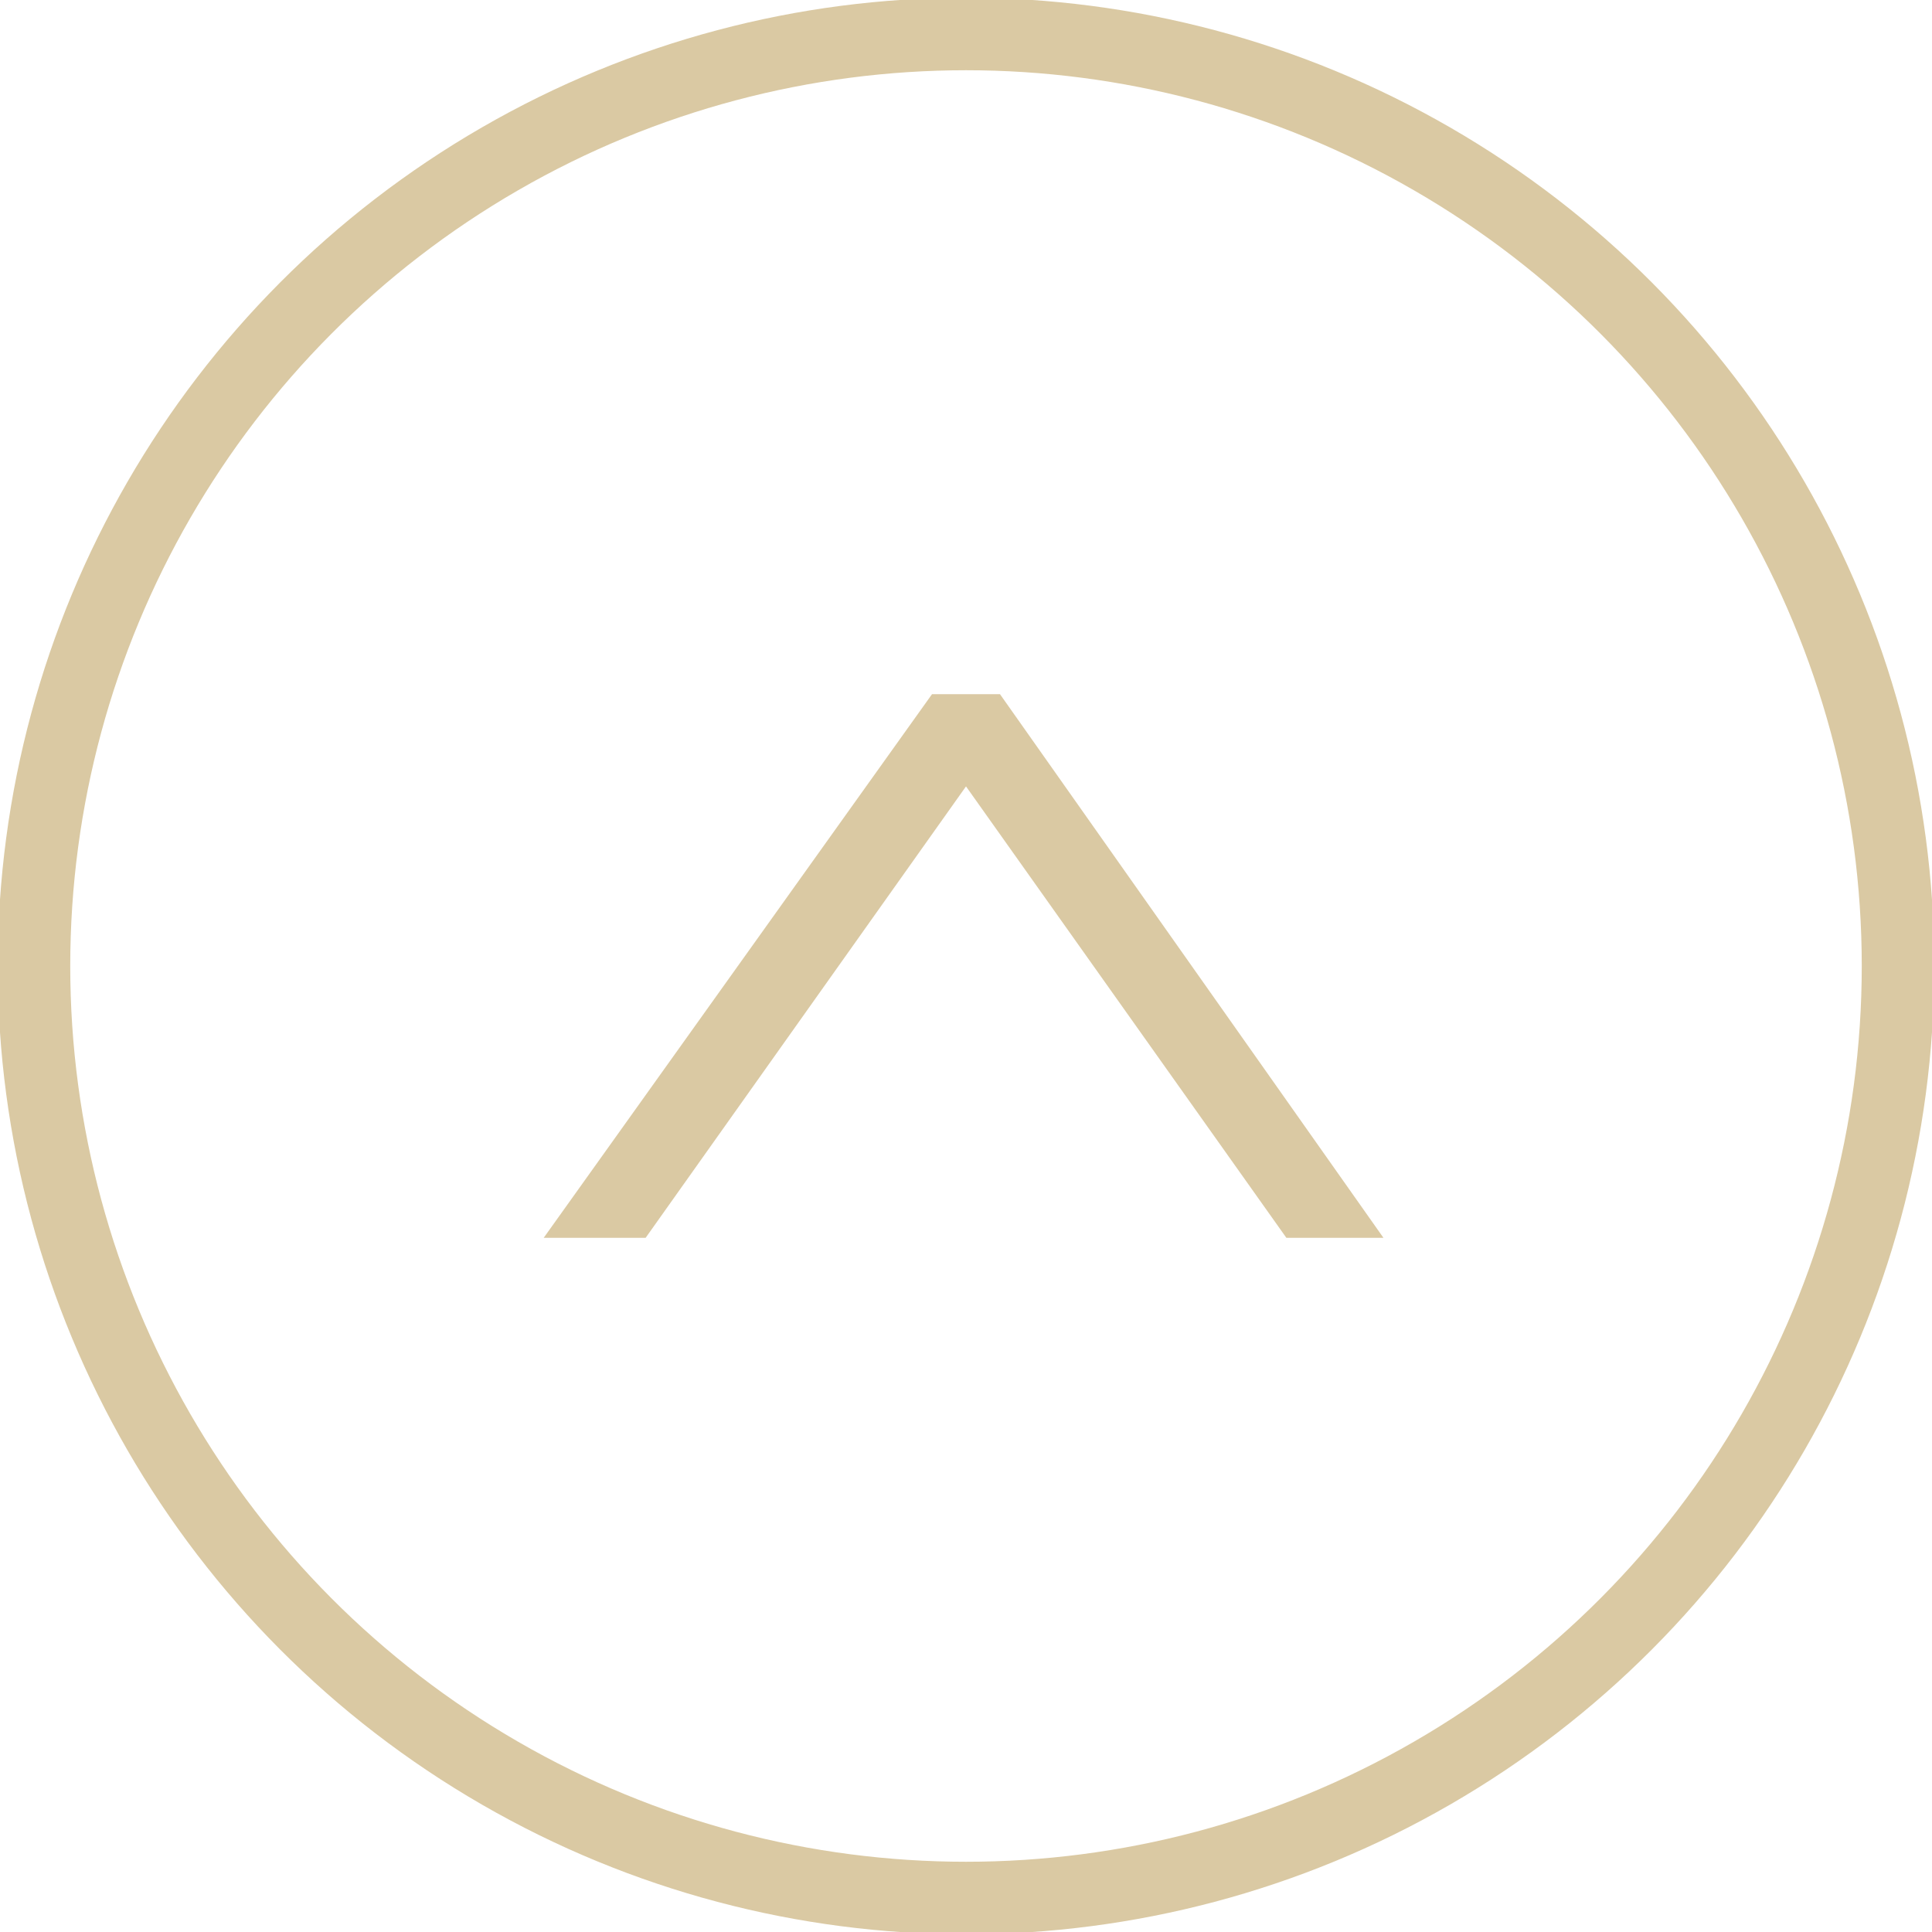 <?xml version="1.0" encoding="utf-8"?>
<!-- Generator: Adobe Illustrator 21.0.0, SVG Export Plug-In . SVG Version: 6.00 Build 0)  -->
<svg version="1.1" id="Ebene_1" xmlns="http://www.w3.org/2000/svg" xmlns:xlink="http://www.w3.org/1999/xlink" x="0px" y="0px"
	 width="39.8px" height="39.8px" viewBox="0 0 39.8 39.8" style="enable-background:new 0 0 39.8 39.8;" xml:space="preserve">
<style type="text/css">
	.st0{fill:#DAC9A3;}
	.st1{clip-path:url(#SVGID_2_);fill:none;stroke:#DAC9A3;stroke-width:1.494;}
</style>
<polygon class="st0" points="19.2,14.3 11.2,25.5 13.3,25.5 19.9,16.2 26.5,25.5 28.5,25.5 20.6,14.3 "/>
<g>
	<defs>
		<rect id="SVGID_1_" x="0" y="0" width="39.8" height="39.8"/>
	</defs>
	<clipPath id="SVGID_2_">
		<use xlink:href="#SVGID_1_"  style="overflow:visible;"/>
	</clipPath>
	<circle class="st1" cx="19.9" cy="19.9" r="19.2"/>
</g>
</svg>
